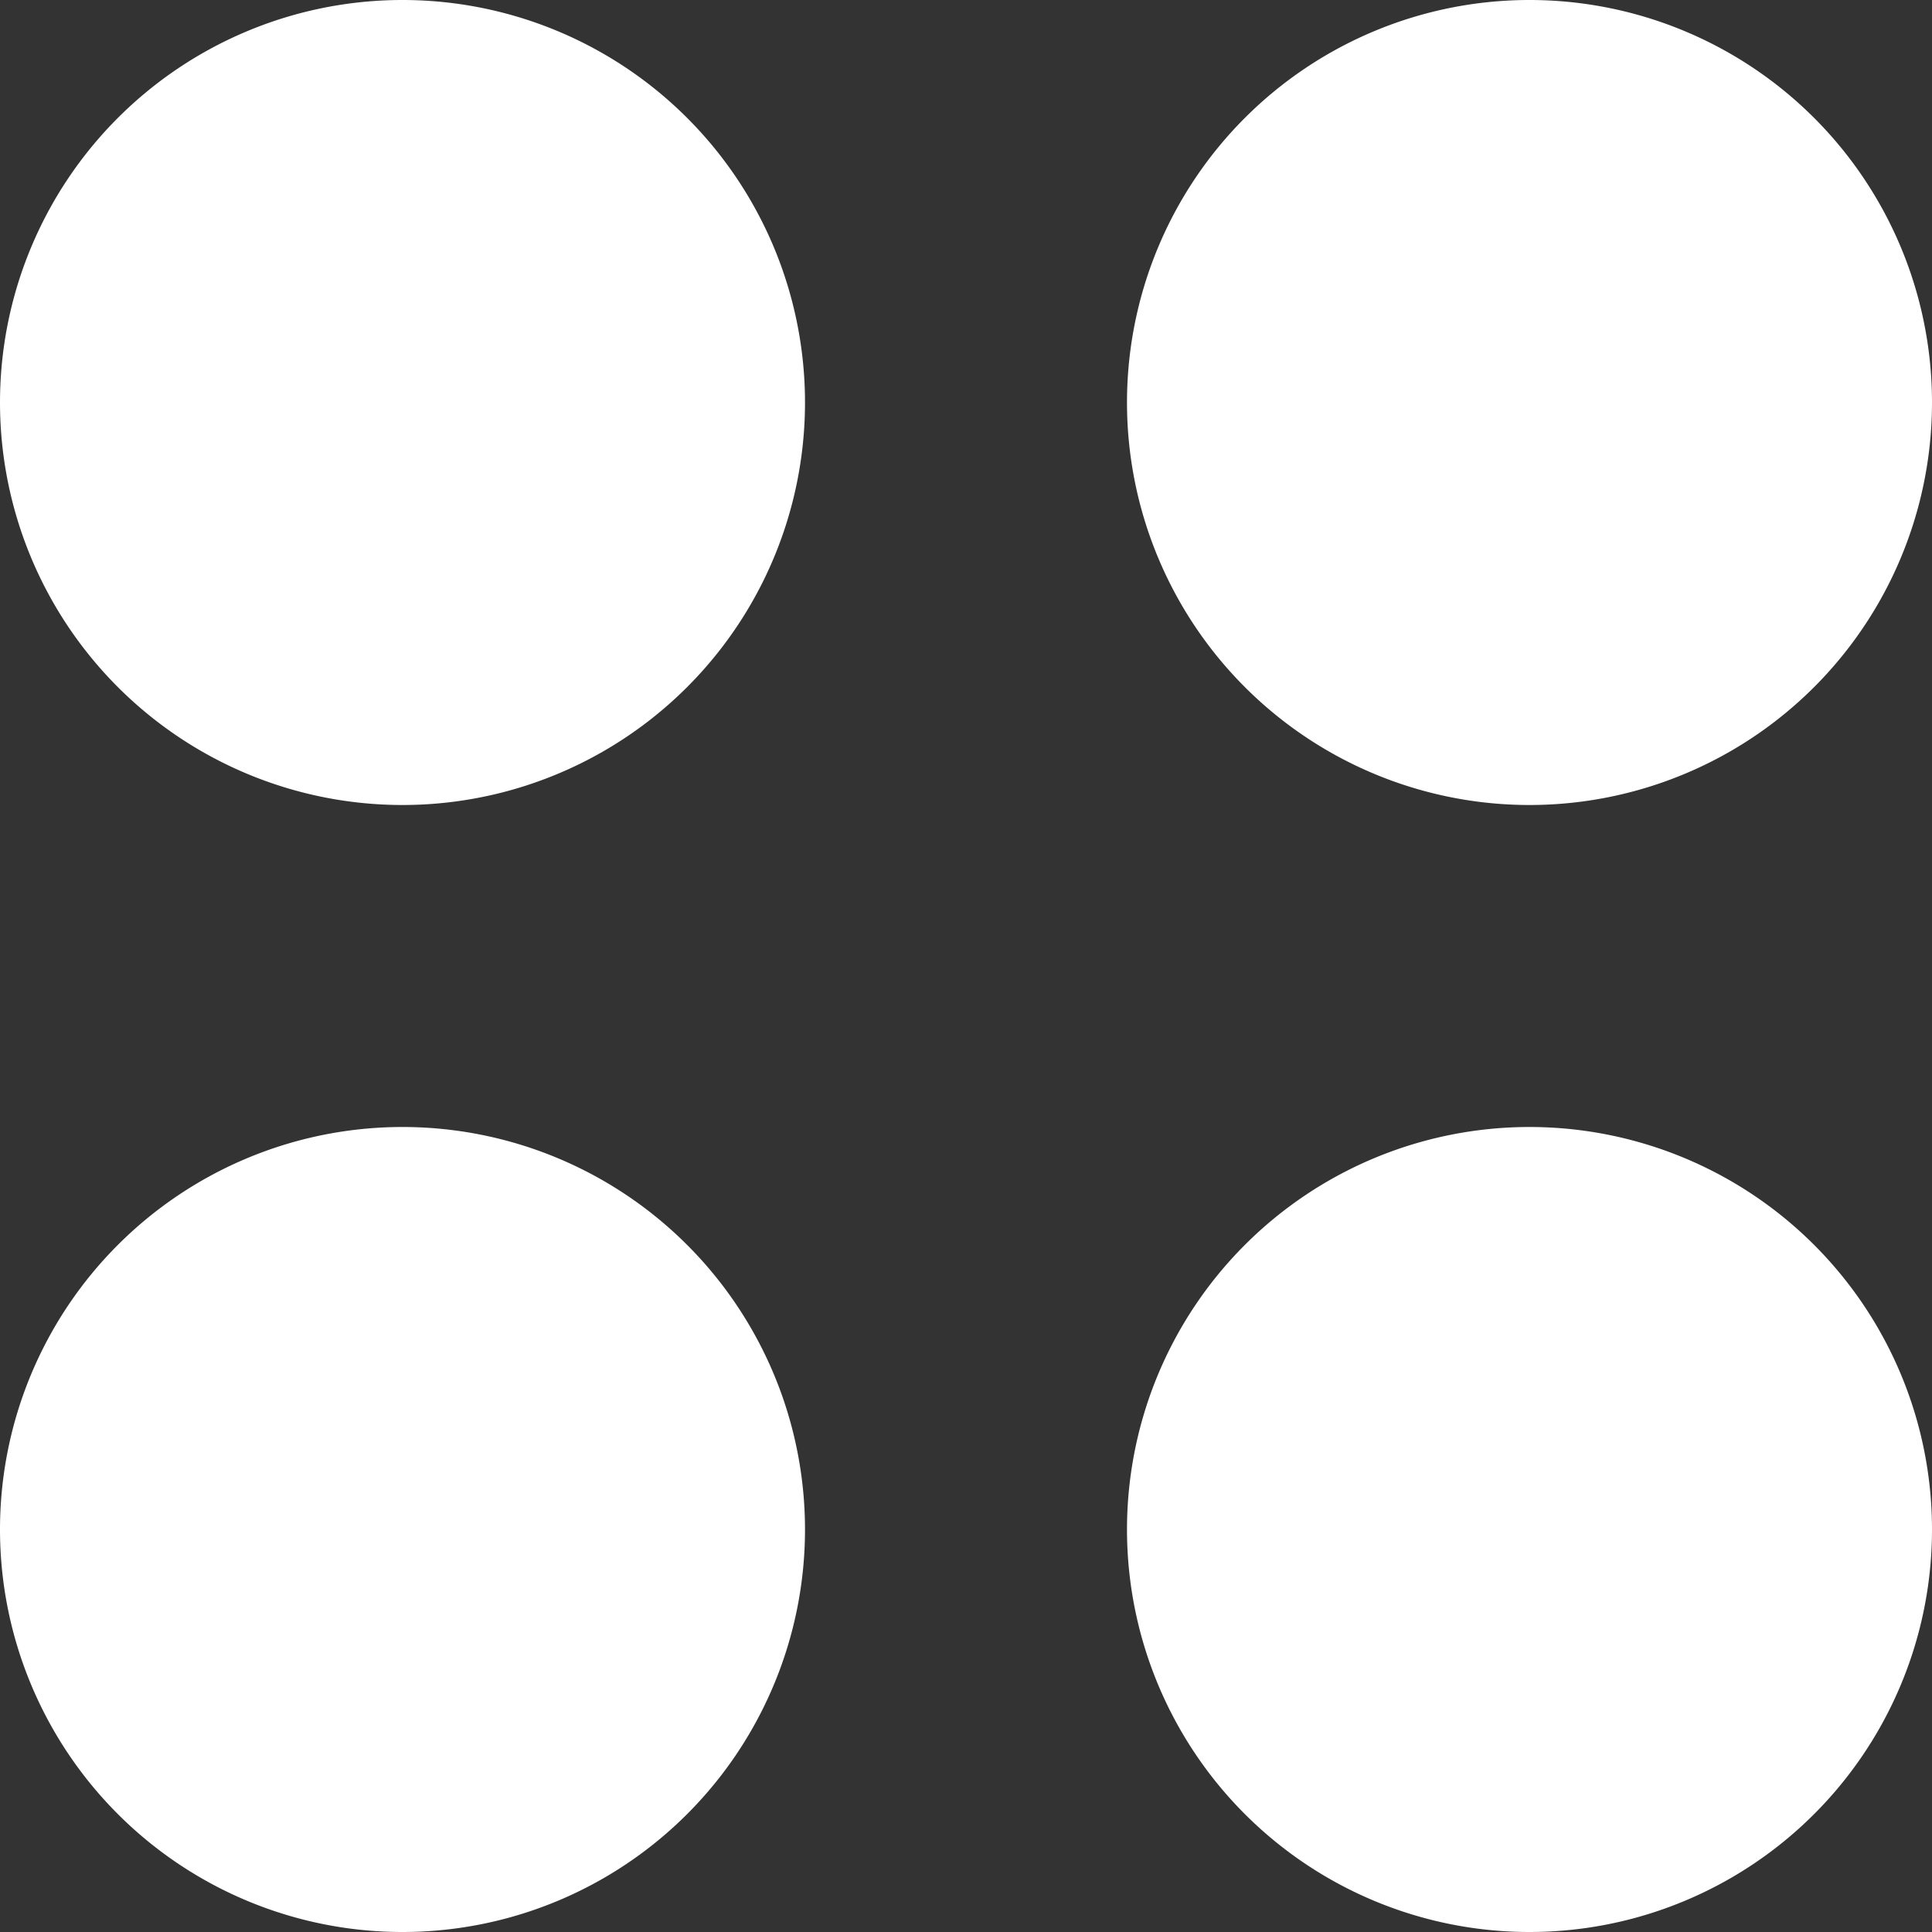 <svg xmlns="http://www.w3.org/2000/svg" xmlns:xlink="http://www.w3.org/1999/xlink" width="36" height="36" viewBox="0 0 36 36">
  <rect x="0" y="0" width="36" height="36" fill="#333333" stroke="none"/>
  <path id="Union_4" data-name="Union 4" d="M-2927-.5a7.5,7.5,0,0,1,7.5-7.5A7.5,7.5,0,0,1-2912-.5a7.5,7.5,0,0,1-7.5,7.5A7.5,7.5,0,0,1-2927-.5Zm-21,0a7.5,7.5,0,0,1,7.5-7.5A7.5,7.5,0,0,1-2933-.5a7.5,7.5,0,0,1-7.5,7.5A7.5,7.5,0,0,1-2948-.5Zm21-21a7.5,7.5,0,0,1,7.5-7.5,7.5,7.5,0,0,1,7.5,7.5,7.5,7.5,0,0,1-7.5,7.5A7.5,7.5,0,0,1-2927-21.5Zm-21,0a7.5,7.5,0,0,1,7.5-7.5,7.5,7.5,0,0,1,7.5,7.5,7.5,7.5,0,0,1-7.5,7.5A7.5,7.5,0,0,1-2948-21.5Z" transform="translate(2948 29)" fill="#fff"/>
</svg>
